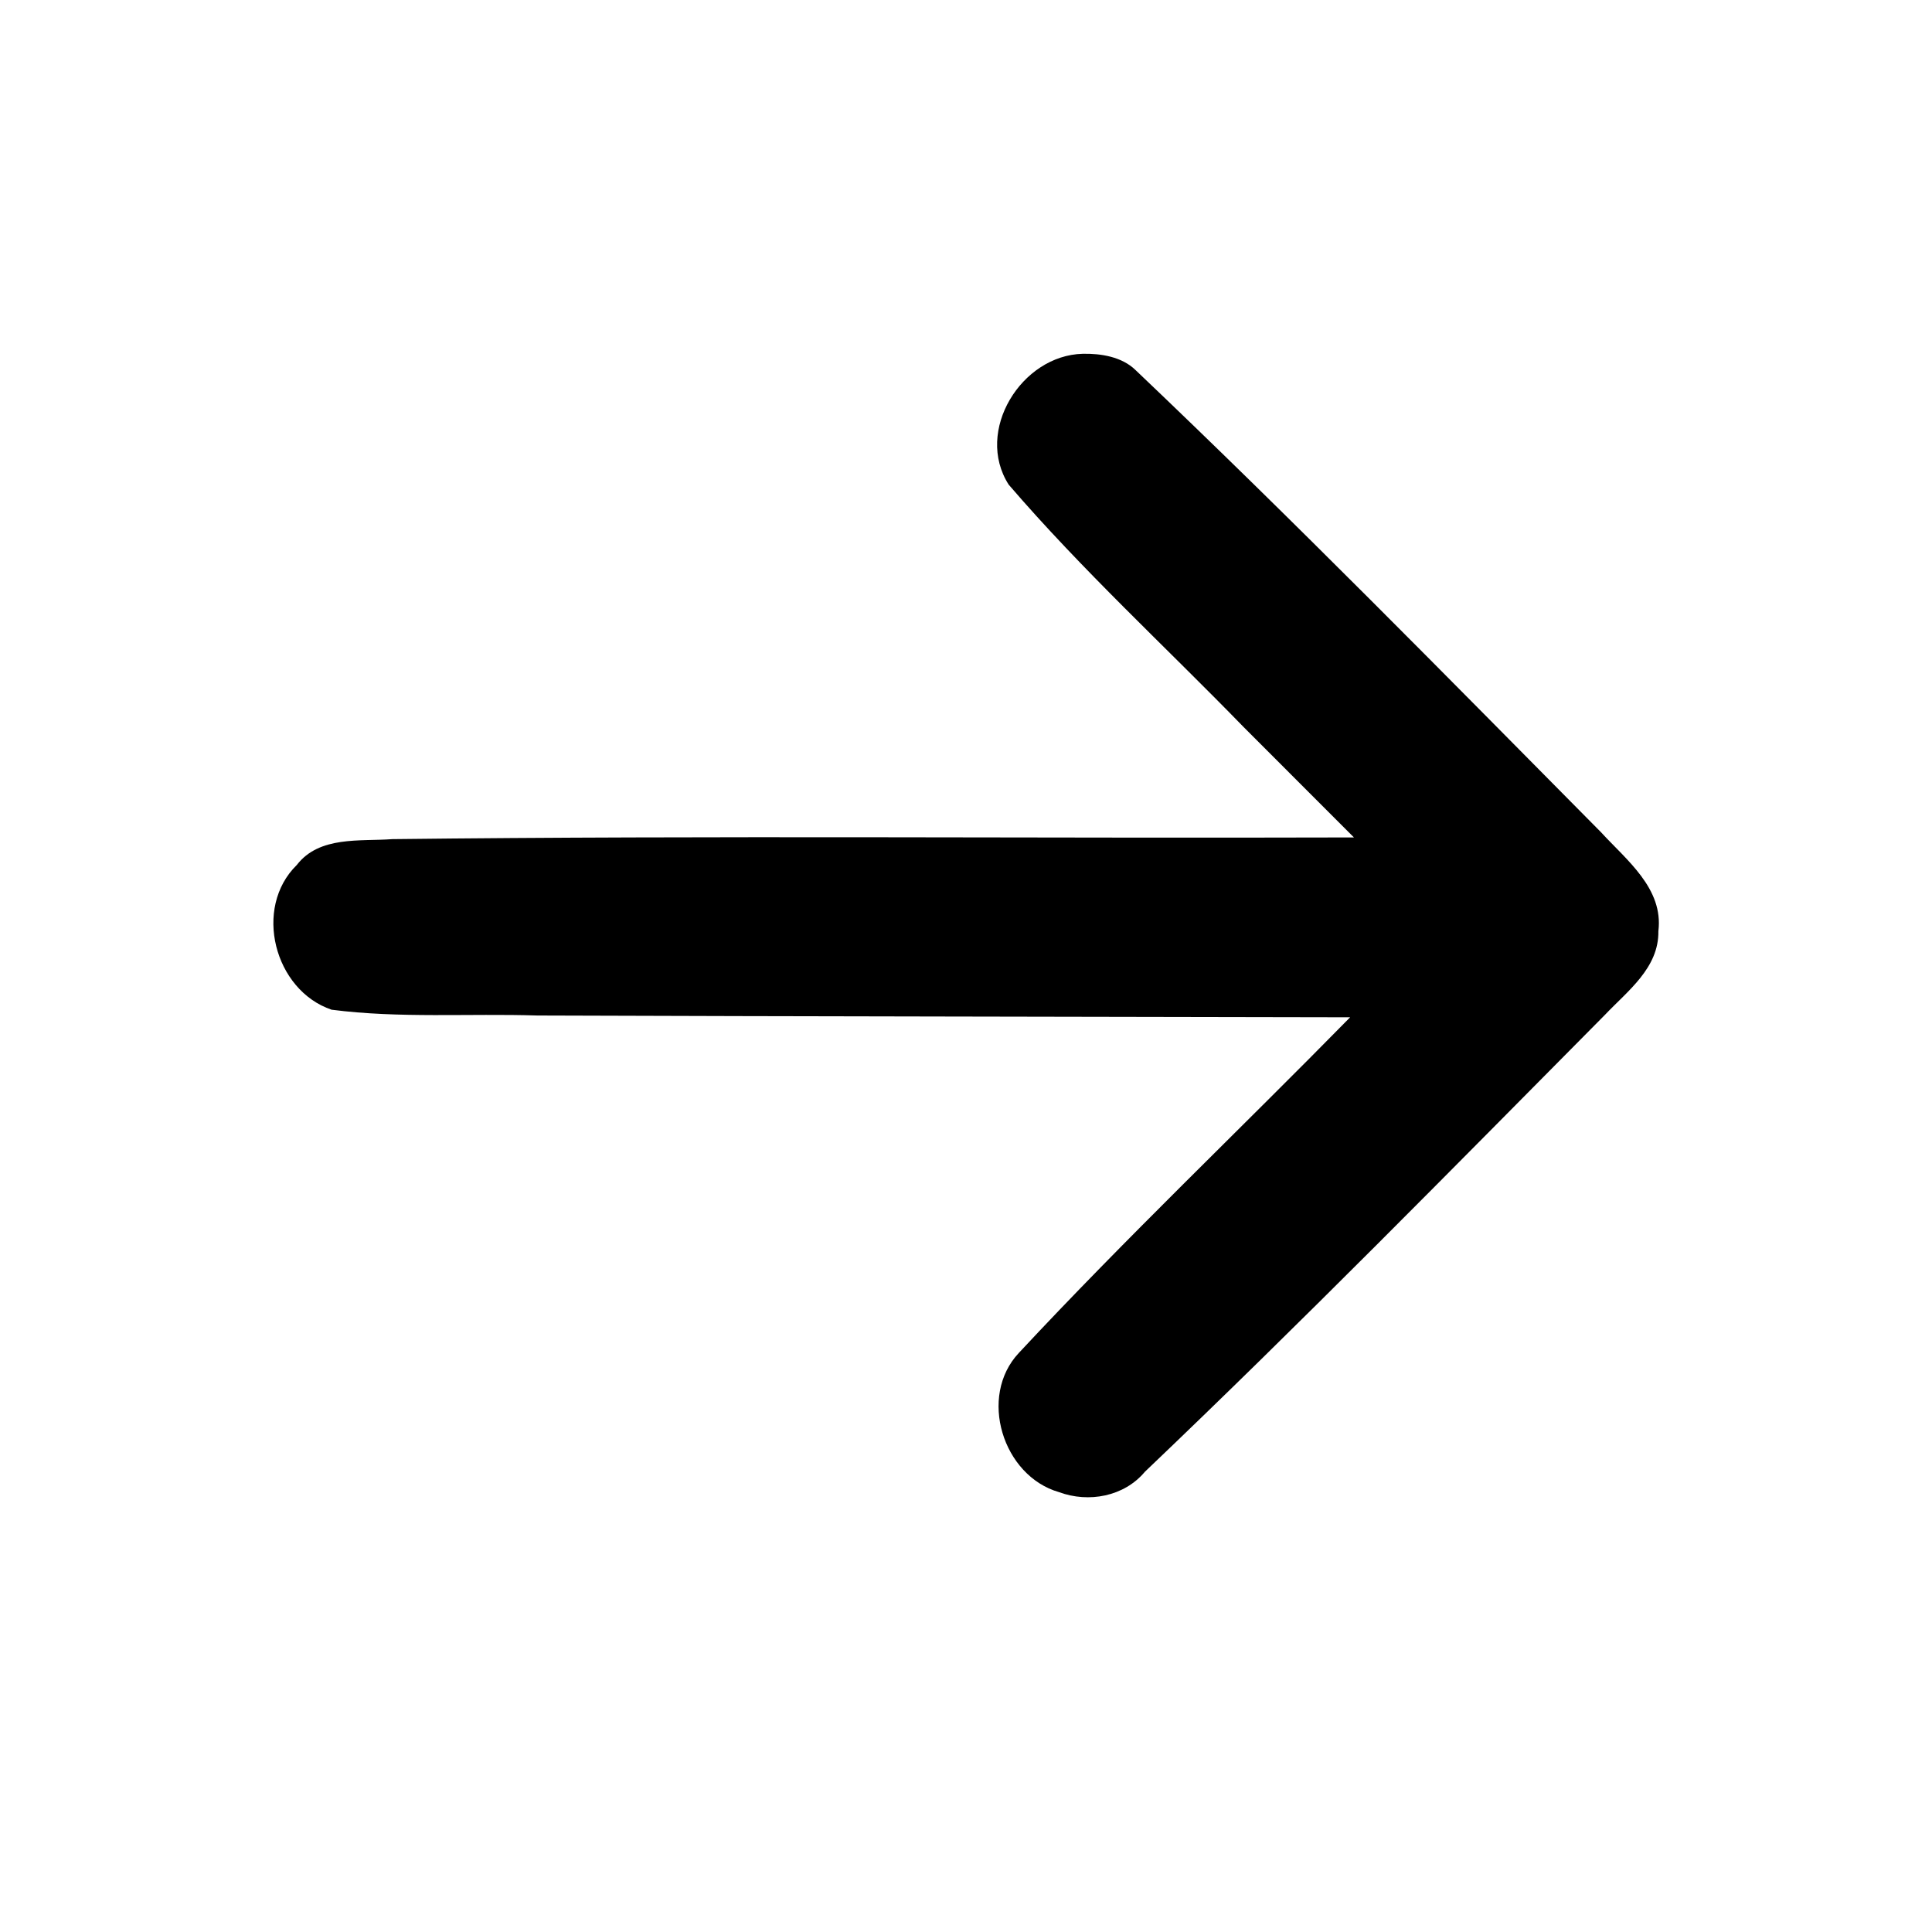 <?xml version="1.0" encoding="UTF-8" standalone="no"?>
<svg
   xmlns:dc="http://purl.org/dc/elements/1.1/"
   xmlns:cc="http://creativecommons.org/ns#"
   xmlns:rdf="http://www.w3.org/1999/02/22-rdf-syntax-ns#"
   xmlns:svg="http://www.w3.org/2000/svg"
   xmlns="http://www.w3.org/2000/svg"
   xmlns:sodipodi="http://sodipodi.sourceforge.net/DTD/sodipodi-0.dtd"
   xmlns:inkscape="http://www.inkscape.org/namespaces/inkscape"
   width="24"
   height="24"
   viewBox="0 0 24 24"
   version="1.1"
   id="svg8"
   sodipodi:docname="arrow-right-red.svg"
   inkscape:version="1.0.2-2 (e86c870879, 2021-01-15)">
  <defs
     id="defs12" />
  <sodipodi:namedview
     pagecolor="#ffffff"
     bordercolor="#666666"
     borderopacity="1"
     objecttolerance="10"
     gridtolerance="10"
     guidetolerance="10"
     inkscape:pageopacity="0"
     inkscape:pageshadow="2"
     inkscape:window-width="1920"
     inkscape:window-height="1017"
     id="namedview10"
     showgrid="false"
     inkscape:zoom="32"
     inkscape:cx="13.55612"
     inkscape:cy="11.825664"
     inkscape:window-x="-8"
     inkscape:window-y="-8"
     inkscape:window-maximized="1"
     inkscape:current-layer="svg8" />
  <g
     fill="none"
     fill-rule="evenodd"
     id="g6">
    <path
       d="M0 0h24v24H0z"
       id="path2" />
    <path
       fill="#FF564F"
       d="M3.5 11.5a1 1 0 0 1 1-1h12.585l-4.292-4.293a1 1 0 0 1-.083-1.32l.083-.094a1 1 0 0 1 1.414 0l6 6a1.006 1.006 0 0 1 .293.707l-.004-.085c.002.017.003.034.003.052l.001.033a1.018 1.018 0 0 1-.146.52 1.035 1.035 0 0 1-.147.187l.08-.09a1.006 1.006 0 0 1-.08.09l-6 6a1 1 0 0 1-1.414-1.414l4.292-4.293H4.5a1 1 0 0 1-.993-.883z"
       id="path4" />
  </g>
  <path
     style="fill:#000000;fill-opacity:1;stroke-width:0.044"
     d="m 13.45,4.395 c -0.761,0.018 -1.346,0.959 -0.92,1.625 0.911,1.061 1.945,2.01 2.919,3.012 0.457,0.457 0.913,0.914 1.37,1.371 -3.981,0.012 -7.963,-0.025 -11.944,0.021 -0.404,0.03 -0.907,-0.043 -1.188,0.321 -0.546,0.534 -0.28,1.557 0.432,1.798 0.845,0.109 1.706,0.045 2.557,0.072 3.365,0.012 6.731,0.014 10.096,0.022 -1.368,1.394 -2.785,2.741 -4.116,4.17 -0.507,0.54 -0.201,1.528 0.5,1.729 0.368,0.136 0.809,0.055 1.067,-0.254 1.943,-1.851 3.823,-3.767 5.712,-5.673 0.284,-0.3 0.673,-0.584 0.666,-1.042 0.065,-0.531 -0.395,-0.882 -0.714,-1.23 C 17.977,8.408 16.074,6.468 14.105,4.596 13.936,4.432 13.677,4.39 13.45,4.395 Z"
     id="path889" />
</svg>
